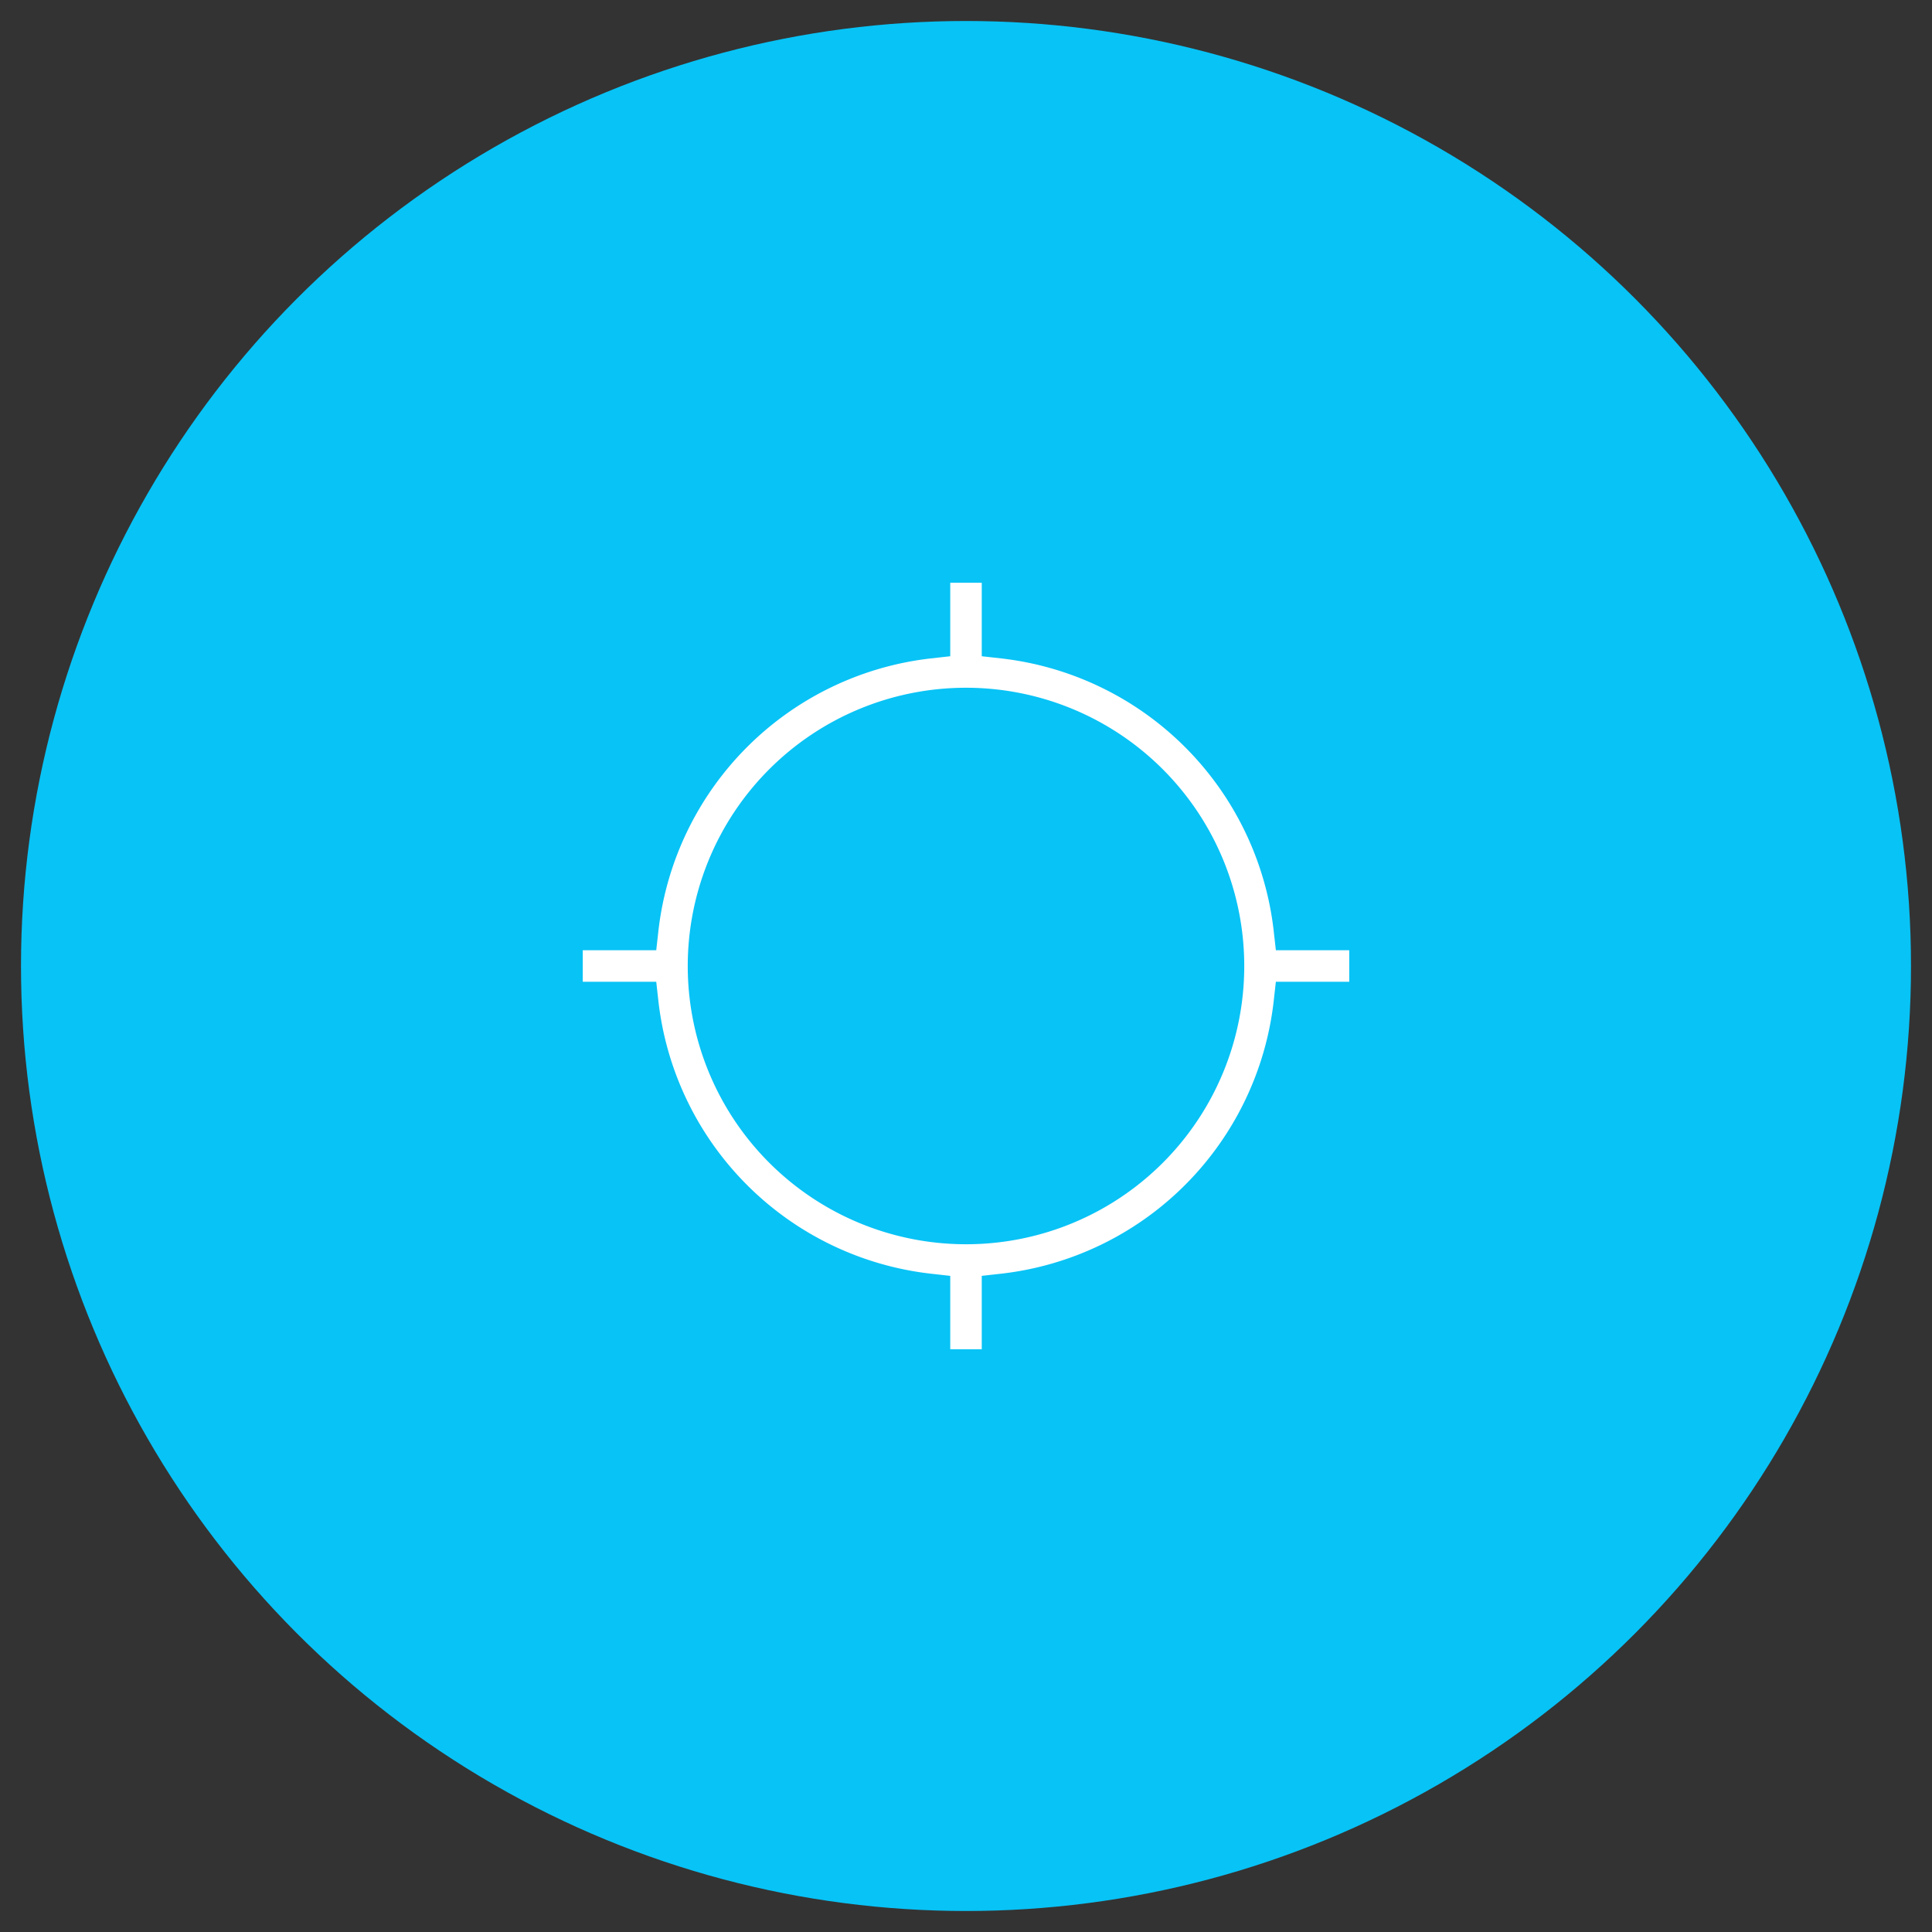 <svg xmlns="http://www.w3.org/2000/svg" xmlns:xlink="http://www.w3.org/1999/xlink" width="92" height="92" viewBox="0 0 92 92">
  <rect x="0" y="0" width="92" height="92" fill="#333333" stroke="none"/>
  <defs>
    <clipPath id="clip-Discover">
      <rect width="92" height="92"/>
    </clipPath>
  </defs>
  <g id="Discover" clip-path="url(#clip-Discover)">
    <circle id="Ellipse_41" data-name="Ellipse 41" cx="45" cy="45" r="45" transform="translate(1 1)" fill="#08c3f6"/>
    <path id="Path_2103" data-name="Path 2103" d="M35.9,18.5A15.74,15.74,0,0,0,22,4.605V1H18.5V4.605A15.74,15.74,0,0,0,4.605,18.5H1V22H4.605A15.74,15.74,0,0,0,18.5,35.9v3.6H22V35.9A15.74,15.74,0,0,0,35.9,22h3.6V18.5ZM20.25,32.5A12.25,12.25,0,1,1,32.5,20.25,12.241,12.241,0,0,1,20.25,32.5Z" transform="translate(25.75 25.75)" fill="#fff" stroke="#08c3f6" stroke-width="2"/>
  </g>
</svg>
